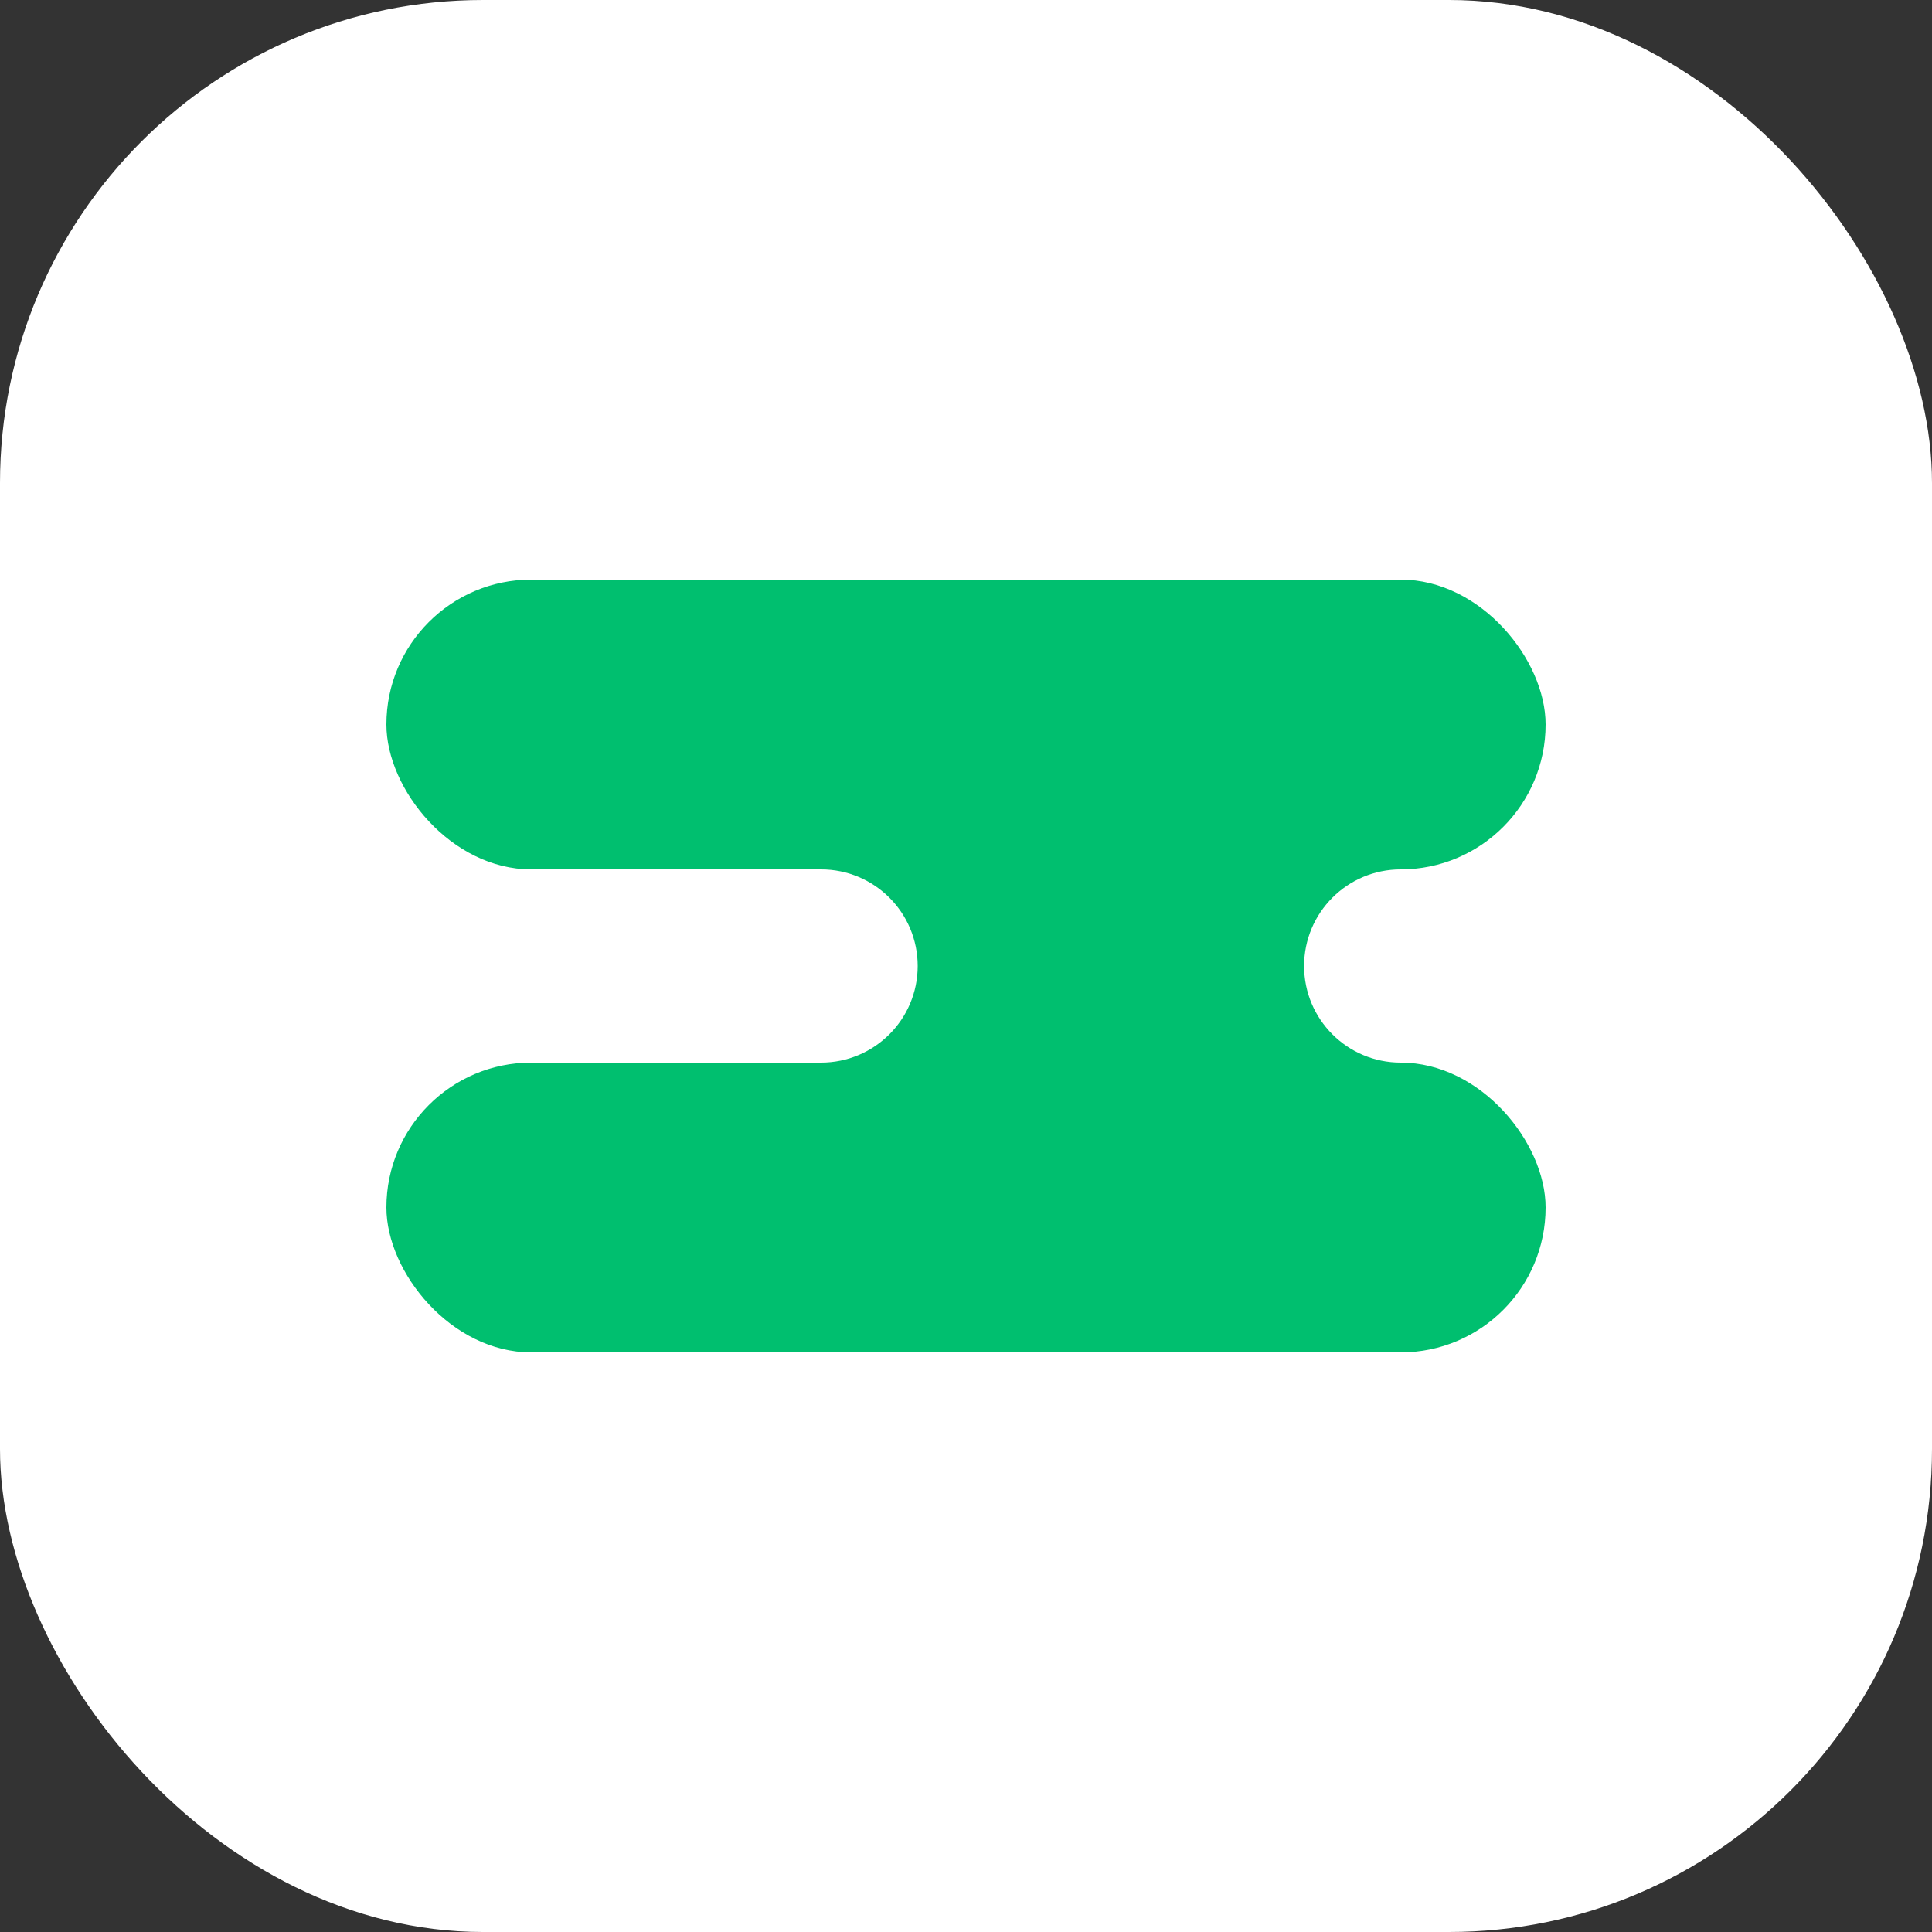 <svg width="40" height="40" viewBox="0 0 40 40" fill="none" xmlns="http://www.w3.org/2000/svg">
<rect x="0" y="0" width="40" height="40" fill="#333333" stroke="none"/>
<rect width="40" height="40" rx="10" fill="white"/>
<path fill-rule="evenodd" clip-rule="evenodd" d="M29 18L17 18C18.105 18 19 18.895 19 20C19 21.104 18.105 21.999 17.001 22L29 22C27.895 22 27 21.105 27 20C27 18.895 27.895 18 29 18Z" fill="#00BF6F"/>
<rect x="8" y="12" width="24" height="6" rx="3" fill="#00BF6F"/>
<rect x="8" y="22" width="24" height="6" rx="3" fill="#00BF6F"/>
</svg>
